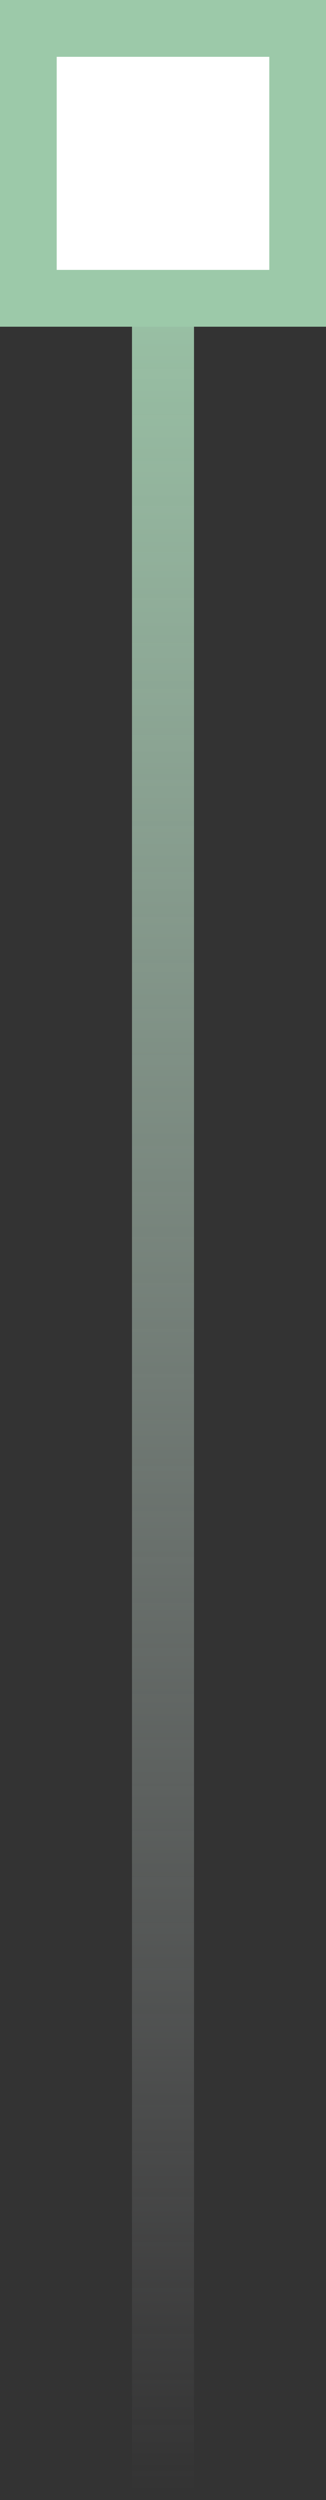 <svg xmlns="http://www.w3.org/2000/svg" width="23" height="176" viewBox="0 0 23 176" fill="none">
  <rect x="0" y="0" width="23" height="176" fill="#333333" stroke="none"/>
  <line x1="11.5" y1="11.5" x2="11.5" y2="175.562" stroke="url(#paint0_linear_230_9781)" stroke-width="4.375"/>
  <rect x="23" width="23" height="23" transform="rotate(90 23 0)" fill="#9CC9A9"/>
  <rect x="19" y="4" width="15" height="15" transform="rotate(90 19 4)" fill="white"/>
  <defs>
    <linearGradient id="paint0_linear_230_9781" x1="8.812" y1="11.5" x2="8.812" y2="175.562" gradientUnits="userSpaceOnUse">
      <stop stop-color="#9CC9A9"/>
      <stop offset="1" stop-color="#CBCACF" stop-opacity="0"/>
    </linearGradient>
  </defs>
</svg>
